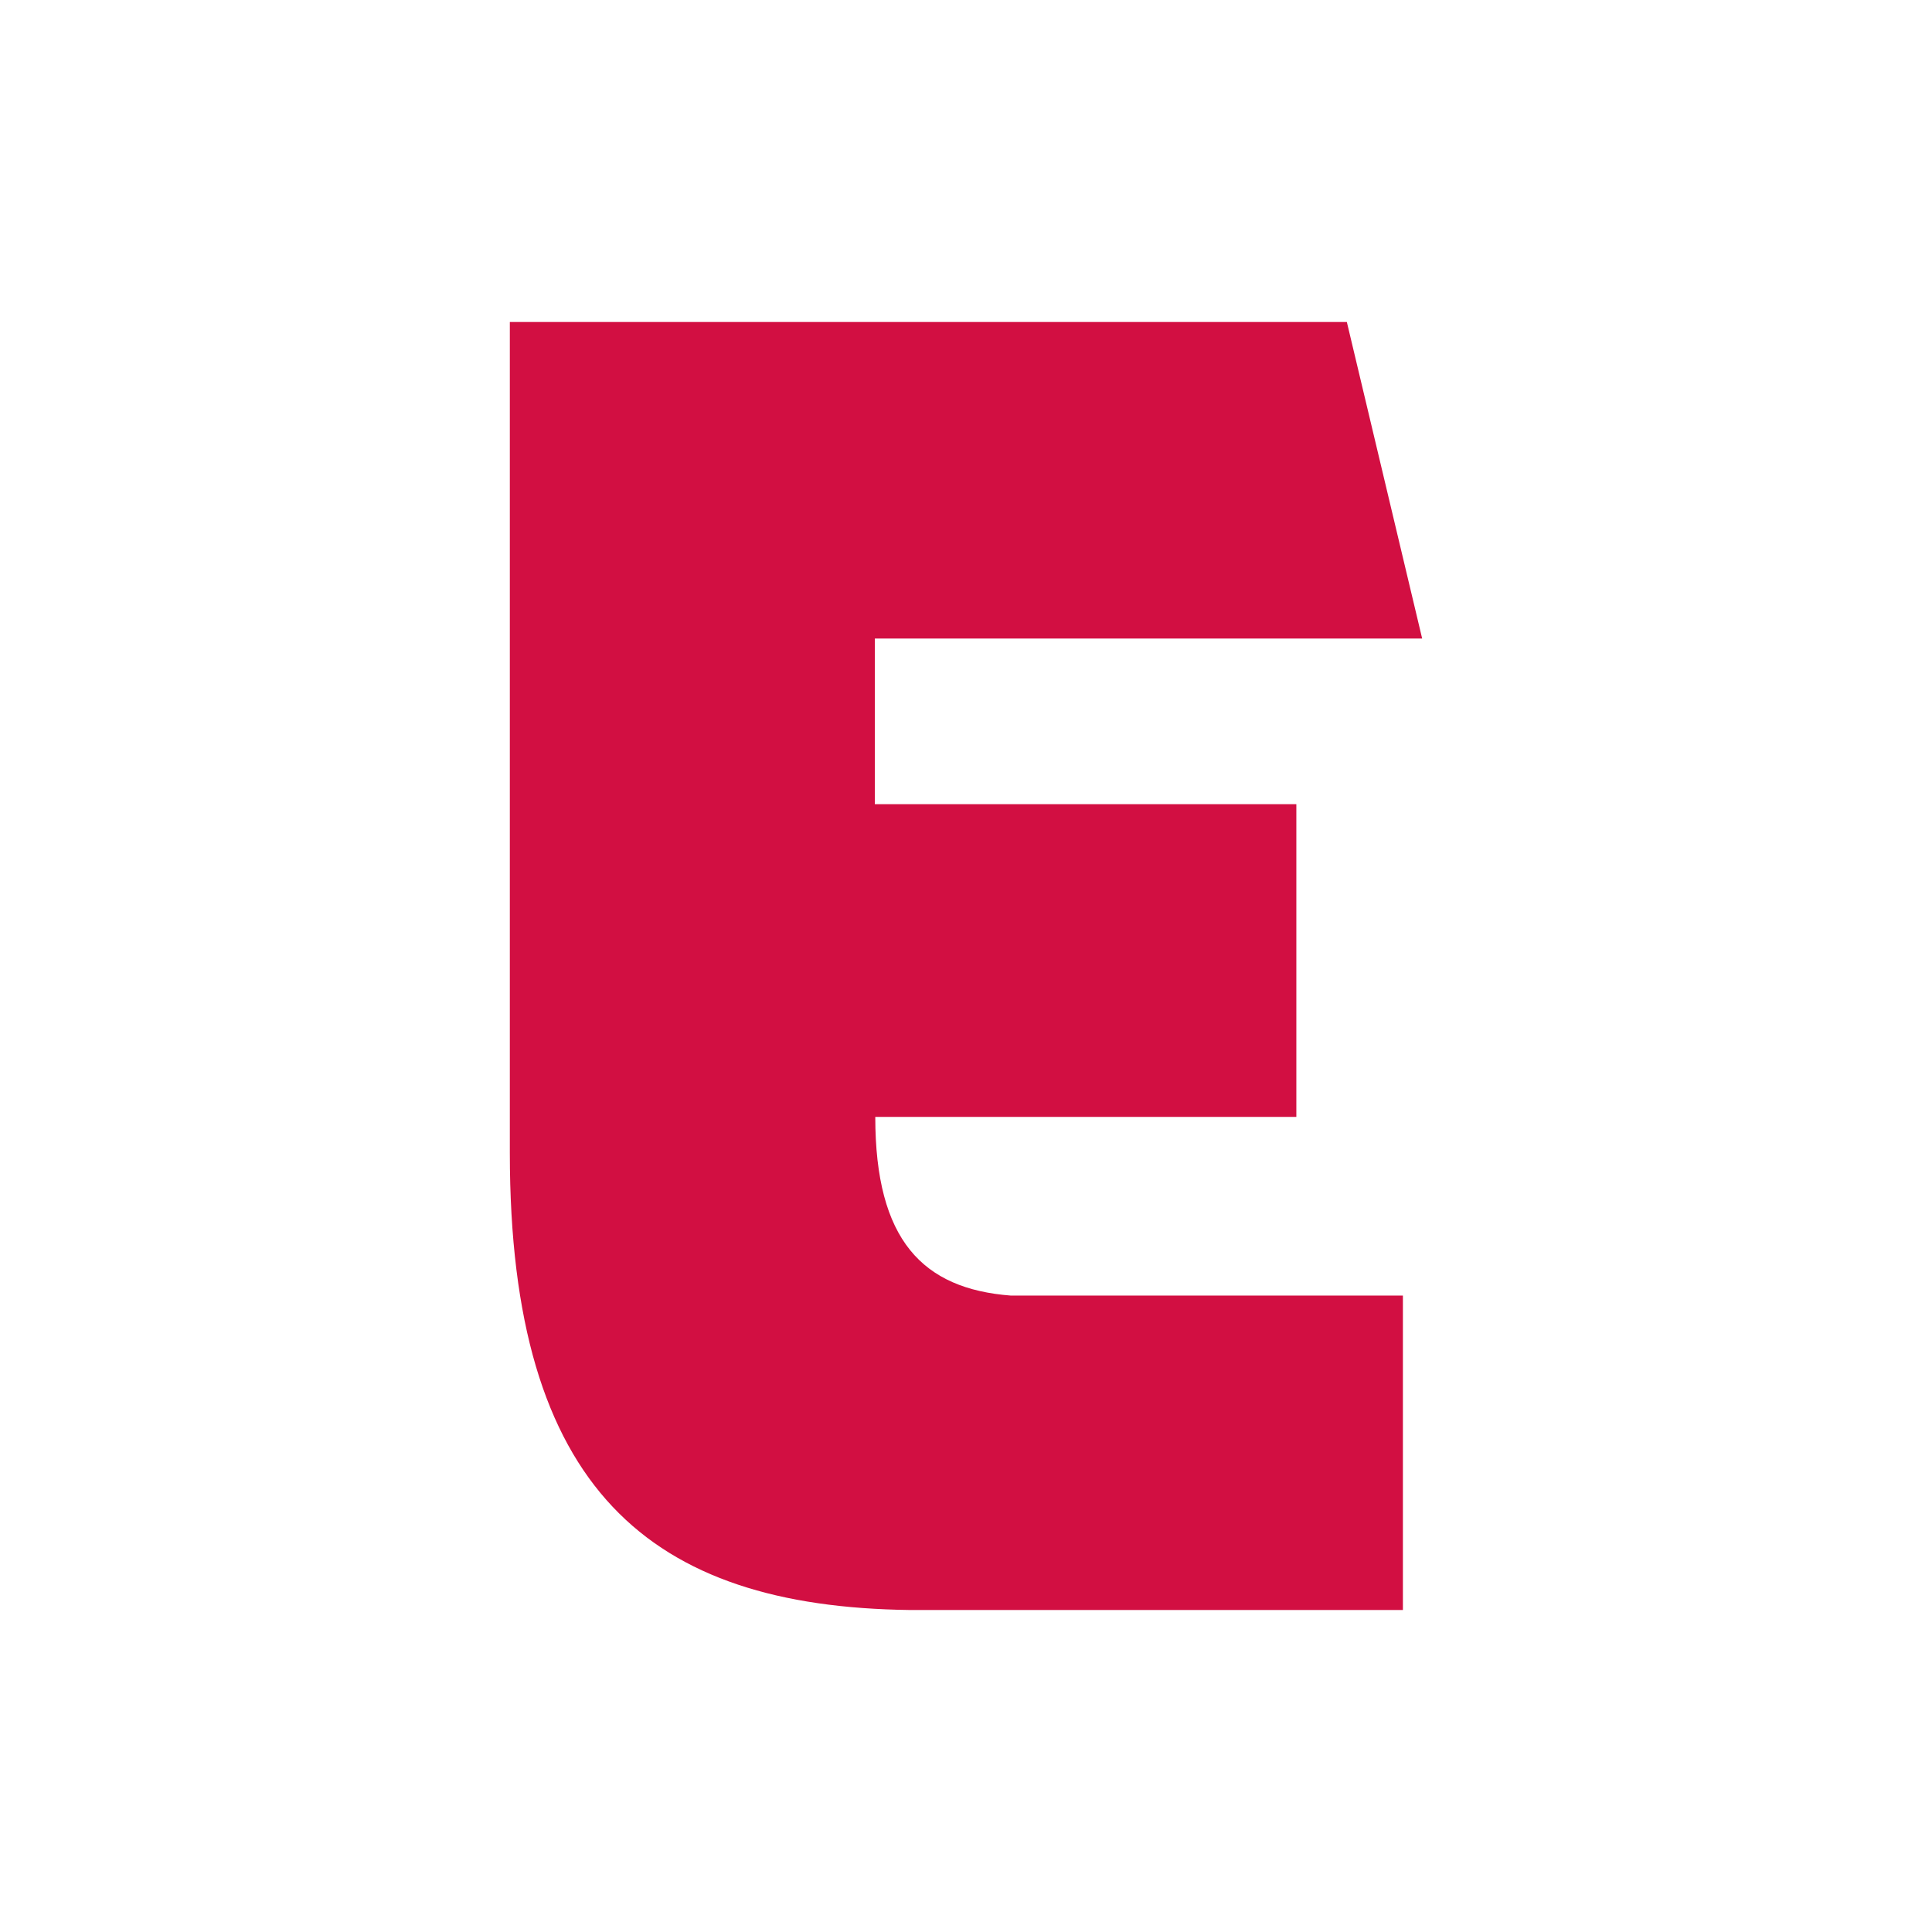 <svg width="72" height="72" viewBox="0 0 72 72" fill="none" xmlns="http://www.w3.org/2000/svg">
<path d="M53 23.796L50.193 12H19V42.974C19 55.539 24.247 59.874 33.895 60H52.282V48.283H37.675C34.389 48.031 32.619 46.225 32.619 41.623H48.311V29.969H32.603V23.796H53Z" fill="#D20F42"/>
</svg>
